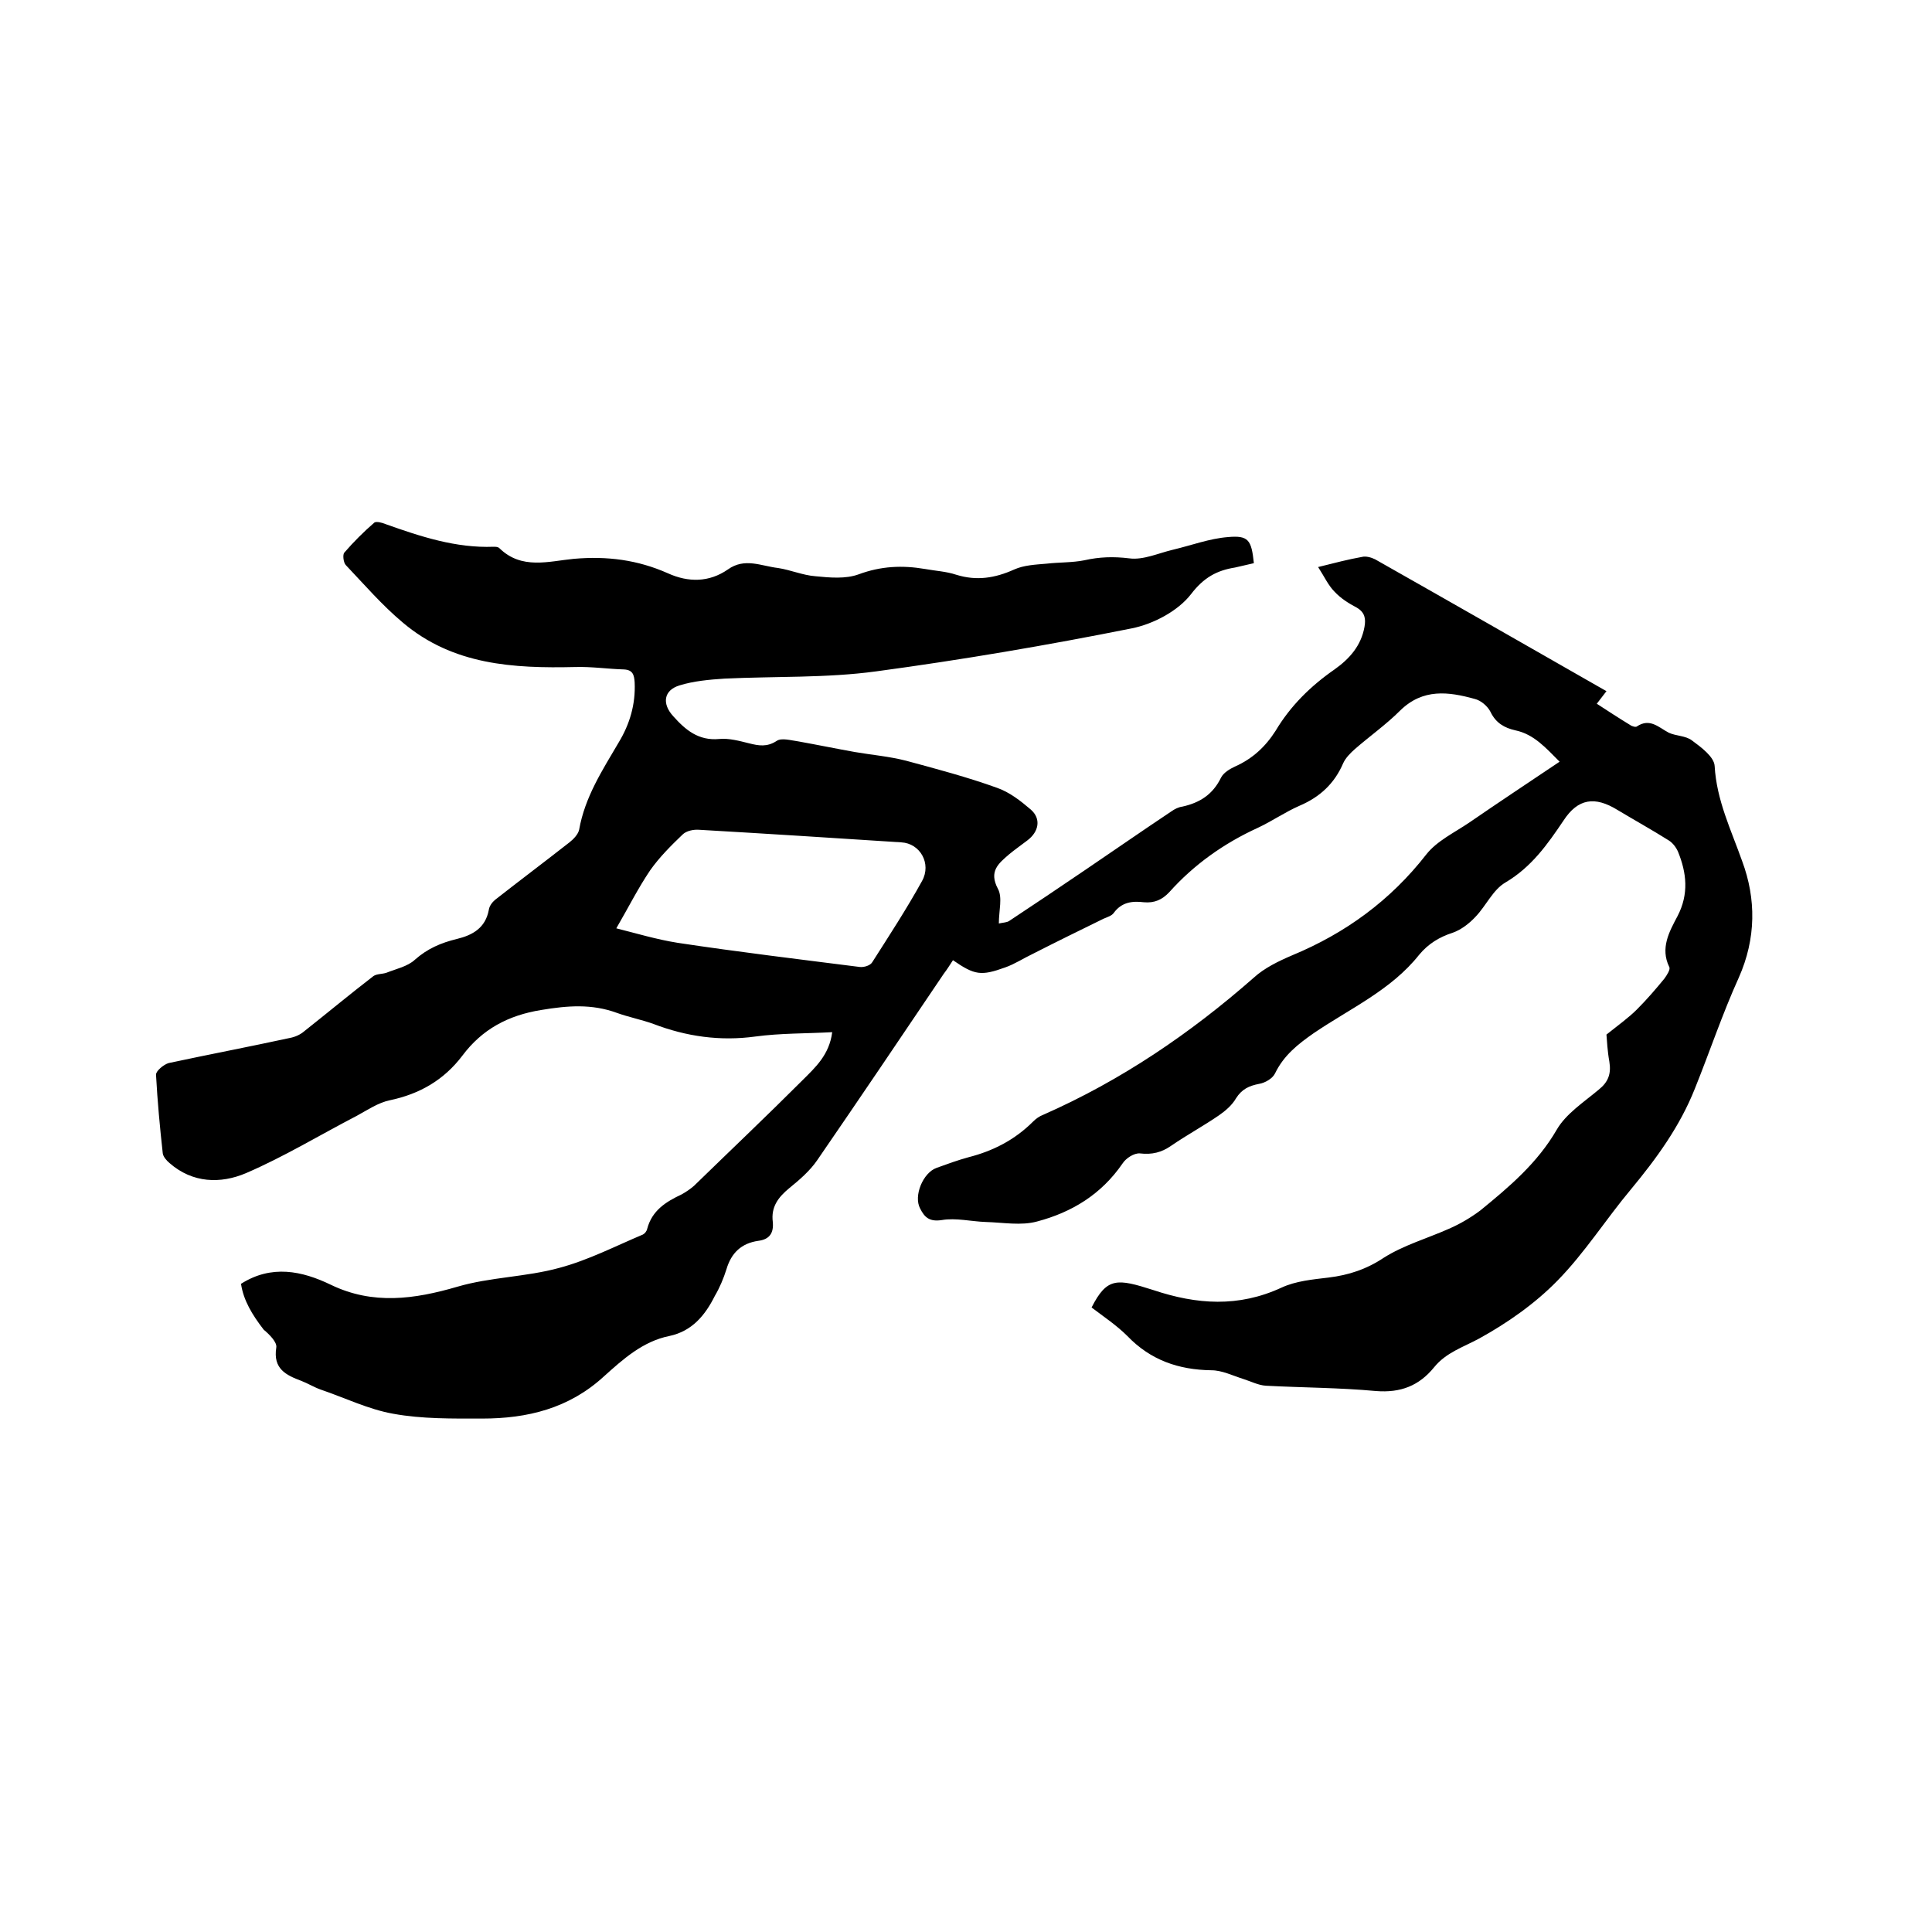 <svg enable-background="new 0 0 400 400" viewBox="0 0 400 400" xmlns="http://www.w3.org/2000/svg"><path d="m49.9 265.8c6.3-4 12.6-2.7 18.6.2 8.7 4.2 17.3 3 26.2.4 6.8-2 14.2-2 21.1-3.9 6-1.6 11.6-4.5 17.3-6.9.4-.2.8-.7.9-1.2 1-3.8 3.9-5.6 7.1-7.1.9-.5 1.8-1.1 2.6-1.8 7.5-7.3 15.1-14.5 22.5-21.9 2.6-2.6 5.5-5.2 6.1-9.9-5.5.3-10.7.2-15.9.9-7.3 1-14.3 0-21.1-2.6-2.5-.9-5.1-1.4-7.6-2.3-5.2-1.9-10.2-1.5-15.6-.6-6.9 1.1-12.3 4-16.4 9.5-3.8 5-8.8 7.9-15 9.2-2.4.5-4.6 2-6.8 3.2-7.7 4-15.1 8.5-23 11.9-5.2 2.2-11 2.1-15.8-2.1-.6-.5-1.3-1.3-1.4-2-.6-5.4-1.1-10.8-1.4-16.3 0-.8 1.6-2.1 2.6-2.4 8.4-1.8 16.8-3.4 25.1-5.2 1.1-.2 2.2-.7 3-1.4 4.8-3.8 9.5-7.7 14.3-11.4.7-.5 1.8-.4 2.7-.7 2-.8 4.4-1.3 5.9-2.7 2.6-2.3 5.4-3.5 8.7-4.3s5.9-2.3 6.6-6c.1-.8.7-1.6 1.3-2.1 5.1-4 10.3-7.9 15.4-11.9.9-.7 1.8-1.7 2-2.6 1.2-6.8 4.8-12.3 8.2-18.1 2.3-3.8 3.5-7.9 3.3-12.4-.1-1.6-.4-2.6-2.2-2.7-3.4-.1-6.7-.6-10.1-.5-12.8.3-25.3-.4-35.7-9.2-4.3-3.6-8-7.9-11.8-11.9-.5-.5-.7-2.2-.3-2.6 1.9-2.2 4-4.3 6.2-6.2.4-.3 1.6 0 2.3.3 7.3 2.6 14.6 5 22.4 4.7.4 0 .9 0 1.2.3 4.6 4.5 10.2 2.7 15.4 2.2 6.9-.6 13.2.2 19.5 3 4.2 1.9 8.5 1.9 12.4-.8 3.5-2.5 6.9-.7 10.4-.3 2.6.4 5.1 1.5 7.7 1.7 3 .3 6.3.6 9-.4 4.6-1.7 9-1.9 13.7-1.1 2.2.4 4.4.5 6.5 1.2 4.2 1.3 8 .7 12-1.1 2-.9 4.4-1 6.7-1.2 2.6-.3 5.3-.2 7.8-.7 3.1-.7 6-.8 9.3-.4 2.9.4 6.1-1.1 9.1-1.8 3.8-.9 7.5-2.3 11.3-2.6 4.3-.4 4.9.6 5.4 5.4-1.3.3-2.6.6-3.9.9-3.8.6-6.5 2.1-9.1 5.5-2.7 3.5-7.8 6.2-12.3 7.1-17.5 3.5-35.1 6.5-52.9 8.9-10.3 1.4-20.9 1-31.4 1.5-3.1.2-6.4.5-9.3 1.4-3.3 1-3.7 3.8-1.3 6.4 2.5 2.8 5.2 5.1 9.5 4.7 2-.2 4.2.4 6.2.9s3.7.8 5.7-.5c1-.7 3-.1 4.5.1 3.9.7 7.8 1.5 11.7 2.2 3.5.6 7.1.9 10.6 1.8 6.3 1.7 12.7 3.4 18.8 5.6 2.6.9 4.9 2.7 7 4.5 2.2 1.9 1.7 4.6-.7 6.4-1.3 1-2.6 1.9-3.8 2.9-2.2 1.9-4.2 3.5-2.3 7.1 1 1.8.2 4.5.2 7.2.9-.2 1.6-.2 2.1-.5 5.3-3.5 10.5-7 15.8-10.6 5.9-4 11.8-8.1 17.8-12.1.7-.5 1.5-.9 2.3-1 3.6-.8 6.3-2.5 8-6 .5-1 1.8-1.8 2.9-2.3 3.6-1.6 6.3-4.1 8.4-7.4 3.1-5.2 7.3-9.3 12.2-12.7 3.1-2.2 5.5-4.9 6.2-8.8.3-1.7.1-3-1.6-4-1.7-.9-3.3-1.9-4.6-3.3-1.3-1.3-2.1-3.1-3.4-5.1 3.6-.9 6.3-1.6 9.1-2.1.8-.2 1.9.1 2.7.5 15.9 9 31.8 18.1 47.9 27.3-1 1.3-1.4 1.8-2 2.6 2.3 1.5 4.6 3 6.9 4.4.4.3 1.2.5 1.4.3 2.7-1.8 4.5.2 6.6 1.3 1.5.7 3.5.6 4.8 1.6 1.9 1.4 4.6 3.4 4.7 5.3.4 7.1 3.4 13.2 5.7 19.7 2.9 7.8 2.9 16-.7 24.1-3.4 7.5-6 15.3-9.1 23-3.1 7.8-7.9 14.4-13.2 20.8-5.2 6.2-9.6 13.2-15.3 19-4.6 4.7-10.3 8.7-16.1 11.9-3.3 1.8-6.9 2.9-9.4 6-3.1 3.8-6.9 5.3-12 4.9-7.6-.7-15.2-.7-22.8-1.1-1.6-.1-3.1-.9-4.7-1.4-2.2-.7-4.4-1.8-6.6-1.8-6.8-.1-12.6-2.1-17.4-7.1-2.2-2.2-4.9-4-7.4-5.9 3.2-6.3 5.3-6 12.8-3.6 9 3 17.6 3.6 26.5-.5 3-1.4 6.5-1.7 9.8-2.1 4.1-.5 7.8-1.7 11.4-4.1 4.1-2.6 9-4 13.5-6 2.3-1 4.5-2.3 6.5-3.8 6-4.9 11.8-9.8 15.8-16.7 1.9-3.3 5.6-5.7 8.7-8.3 2-1.6 2.6-3.3 2.2-5.8-.4-2.2-.5-4.4-.6-5.6 2.5-2 4.6-3.5 6.3-5.2 2-2 3.9-4.2 5.7-6.4.5-.7 1.3-1.9 1-2.4-1.9-3.9 0-7.3 1.7-10.5 2.4-4.6 1.9-9 .1-13.4-.4-.9-1.1-1.8-1.9-2.3-3.5-2.2-7.1-4.2-10.6-6.3-4.7-2.9-8.2-2.4-11.2 2.2-3.3 4.9-6.6 9.6-12 12.8-2.6 1.5-4 4.8-6.2 7.1-1.3 1.4-3 2.7-4.7 3.3-2.8.9-5.1 2.3-7 4.6-5.8 7.3-14.3 11.1-21.8 16.2-3.3 2.3-6.2 4.6-8 8.3-.5 1.1-2.1 2-3.3 2.2-2.1.4-3.6 1.1-4.8 3-.8 1.4-2.2 2.6-3.5 3.5-3.2 2.2-6.7 4.1-9.9 6.3-2 1.4-4 1.9-6.5 1.6-1.2-.1-2.9 1-3.6 2.1-4.4 6.4-10.5 10.1-17.7 12-3.3.9-7 .2-10.6.1-3-.1-6.2-.9-9.1-.4-2.6.4-3.6-.6-4.5-2.4-1.4-2.6.6-7.4 3.4-8.4 2.2-.8 4.4-1.6 6.6-2.2 5.1-1.3 9.6-3.6 13.4-7.4.6-.6 1.3-1.1 2.1-1.4 16.1-7.1 30.4-16.8 43.6-28.4 2.2-2 5.1-3.4 7.9-4.6 11.1-4.6 20.4-11.4 27.8-20.9 2.2-2.8 5.8-4.5 8.9-6.6 6.1-4.2 12.3-8.3 18.7-12.6-2.8-2.8-5.3-5.7-9.2-6.5-2.2-.5-4-1.5-5.1-3.8-.6-1.2-2-2.4-3.3-2.7-5.4-1.5-10.7-2.2-15.4 2.4-2.9 2.9-6.3 5.3-9.4 8-.9.8-1.9 1.8-2.4 2.9-1.8 4.2-4.8 7-9 8.8-3 1.3-5.7 3.2-8.7 4.6-7 3.2-13.2 7.6-18.3 13.3-1.5 1.6-3.1 2.3-5.3 2.1-2.4-.3-4.6 0-6.2 2.2-.4.6-1.4.9-2.1 1.2-4.9 2.4-9.8 4.8-14.7 7.3-1.9.9-3.7 2.1-5.7 2.8-5 1.8-6.3 1.6-10.8-1.5-.6.9-1.2 1.9-1.9 2.8-8.7 12.9-17.4 25.8-26.2 38.6-1.5 2.2-3.7 4.1-5.8 5.8-2.3 1.9-3.8 3.9-3.4 7 .2 2.2-.6 3.6-3 3.9-3.5.5-5.6 2.5-6.6 5.9-.6 1.9-1.4 3.8-2.4 5.5-2 4-4.7 7.3-9.4 8.3-5.5 1.1-9.6 4.8-13.6 8.4-7.2 6.6-15.8 8.7-25.2 8.7-6.1 0-12.4.1-18.4-1-5.1-.9-10-3.3-15-5-1.4-.5-2.7-1.3-4-1.8-3.2-1.2-5.9-2.5-5.2-6.9.2-1.1-1.4-2.7-2.6-3.7-2.4-3.1-4.2-6.1-4.7-9.5zm77.7-73.6c4 1 8.3 2.3 12.7 3 12.6 1.9 25.1 3.4 37.7 5 .9.1 2.2-.3 2.6-1 3.5-5.5 7.1-11 10.3-16.8 2-3.6-.4-7.8-4.3-8-13.9-.9-27.9-1.8-41.8-2.6-1.2-.1-2.7.2-3.5 1-2.4 2.3-4.8 4.7-6.7 7.4-2.5 3.7-4.5 7.7-7 12z"/></svg>